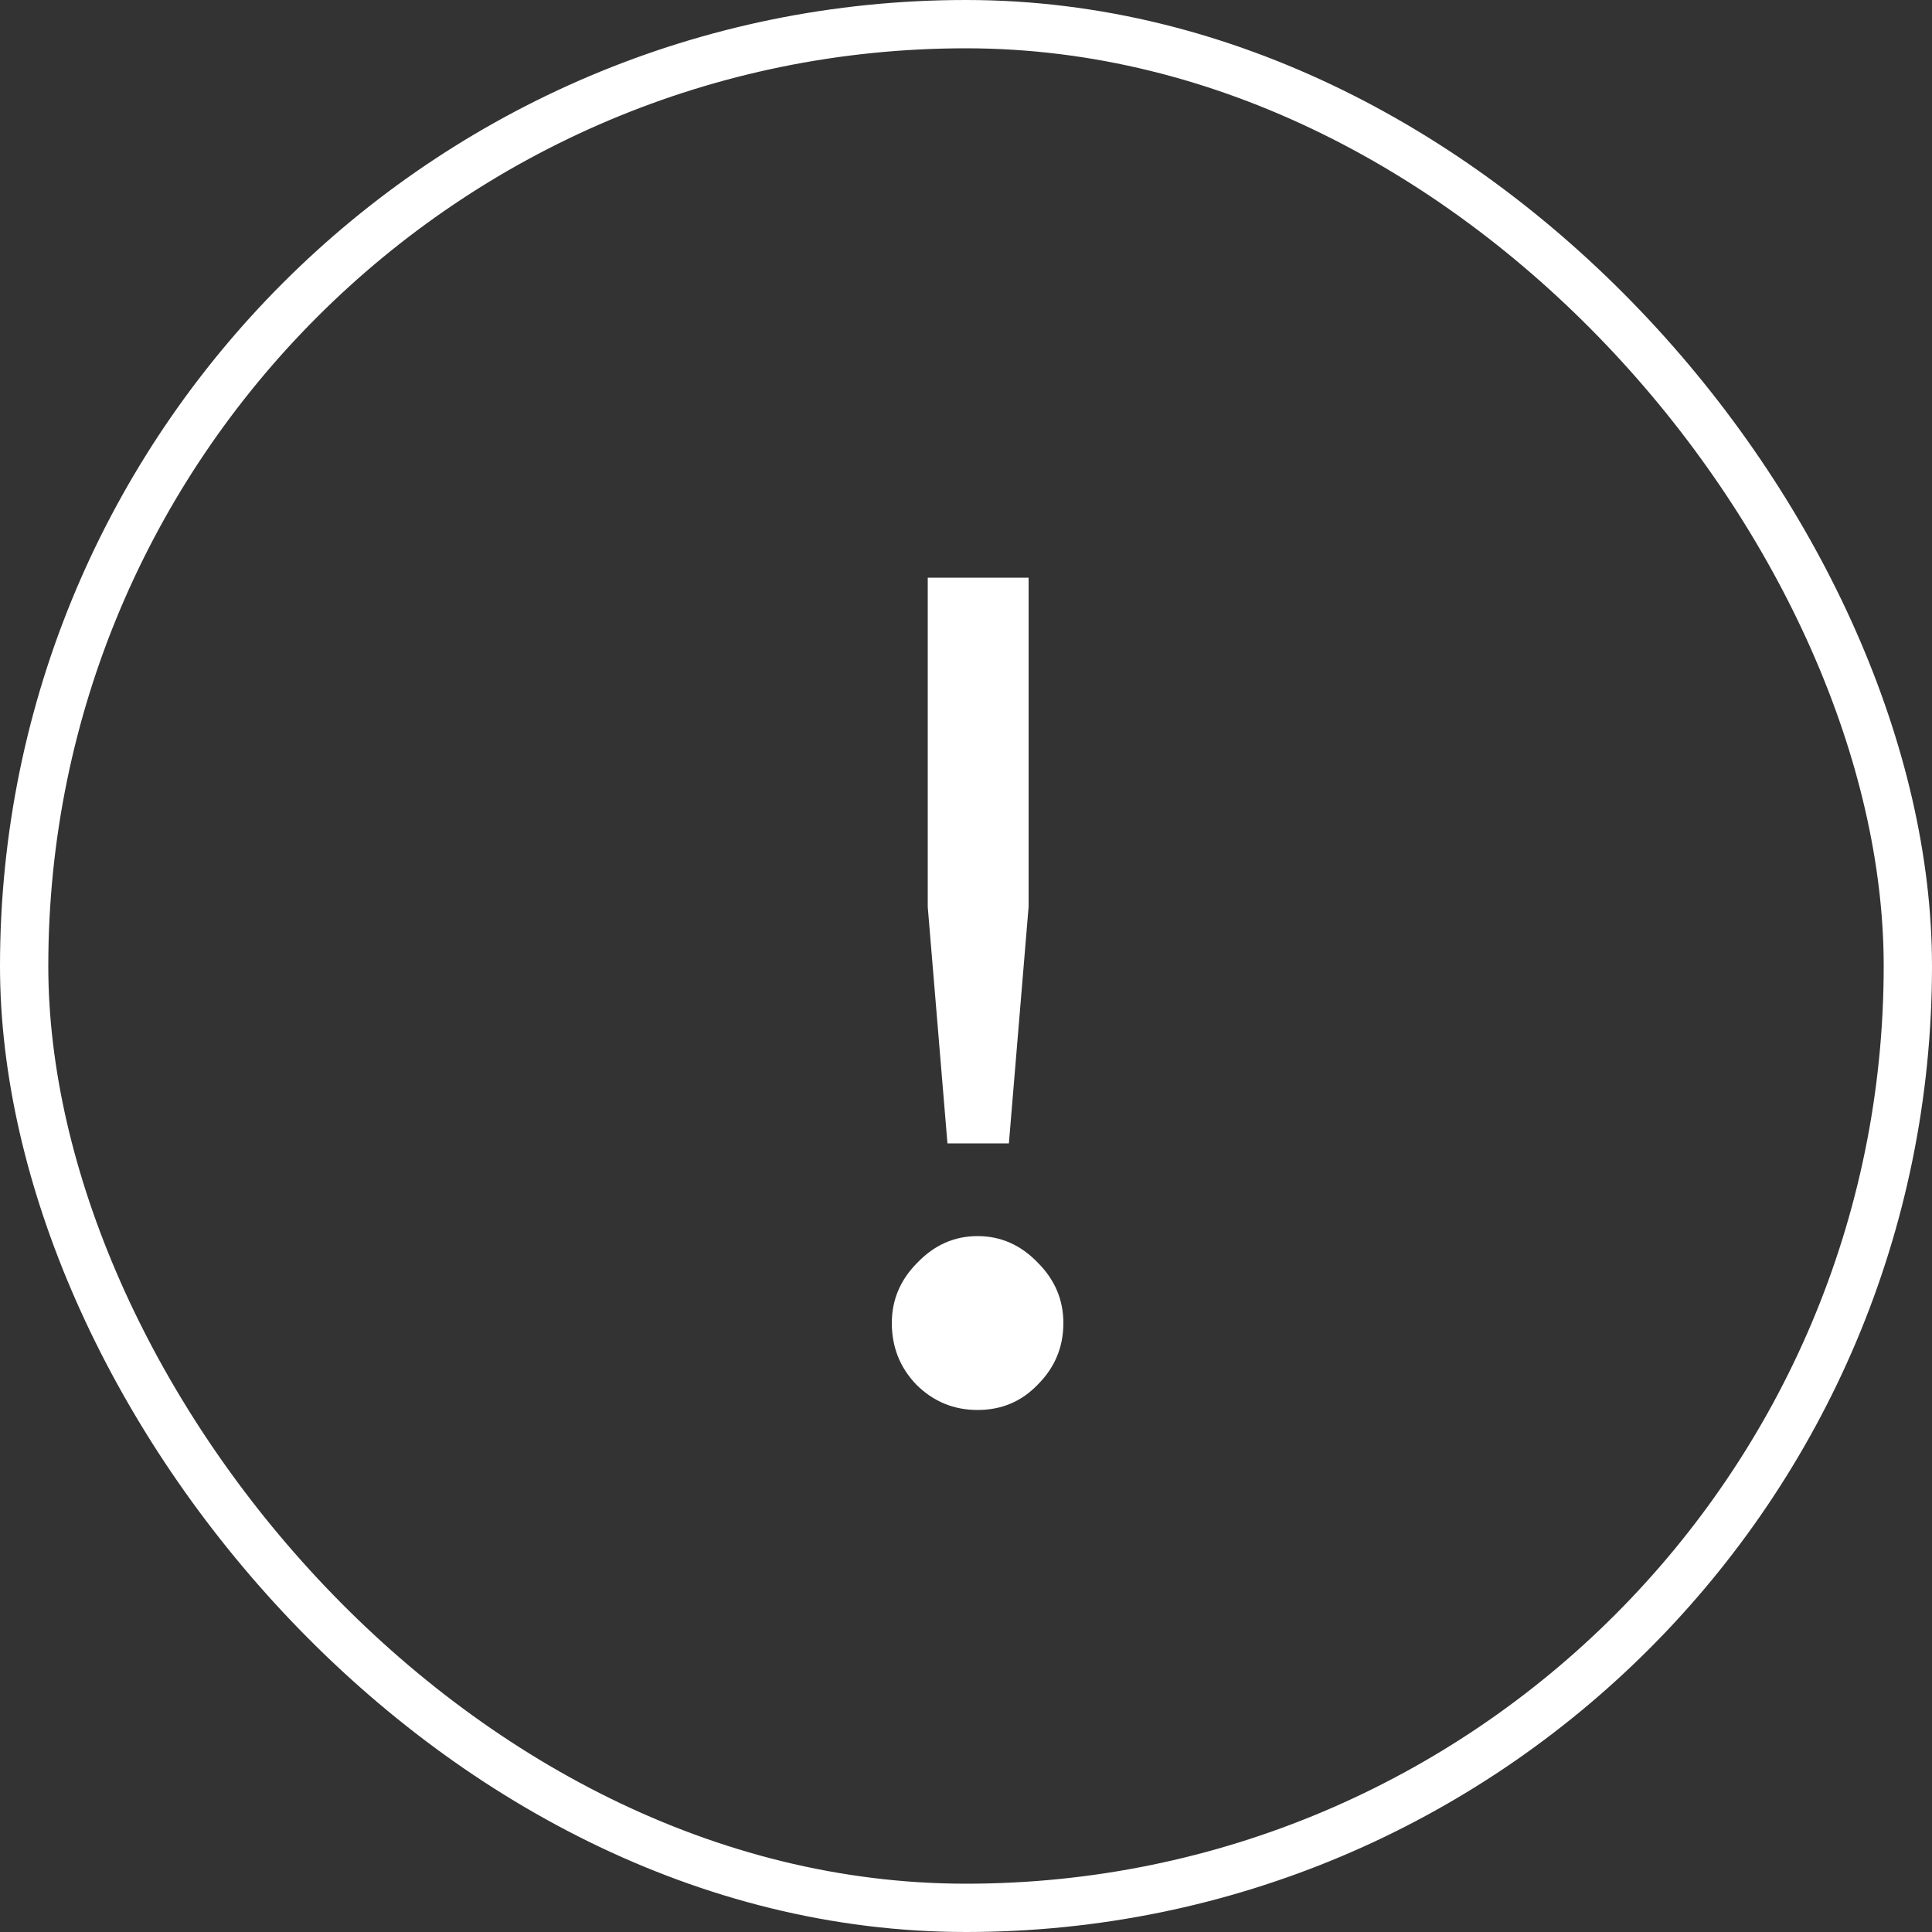 <?xml version="1.0" encoding="UTF-8"?> <svg xmlns="http://www.w3.org/2000/svg" width="40" height="40" viewBox="0 0 40 40" fill="none"><rect x="0" y="0" width="40" height="40" fill="#333333" stroke="none"/><rect x="0.5" y="0.5" width="39" height="39" rx="19.5" stroke="white"></rect><path d="M19.616 23.672L19.208 18.776V11.96H21.296V18.776L20.888 23.672H19.616ZM21.488 28.664C21.152 29.016 20.736 29.192 20.24 29.192C19.744 29.192 19.32 29.016 18.968 28.664C18.632 28.312 18.464 27.888 18.464 27.392C18.464 26.912 18.64 26.496 18.992 26.144C19.344 25.776 19.76 25.592 20.24 25.592C20.72 25.592 21.136 25.776 21.488 26.144C21.84 26.496 22.016 26.912 22.016 27.392C22.016 27.888 21.84 28.312 21.488 28.664Z" fill="white"></path></svg> 